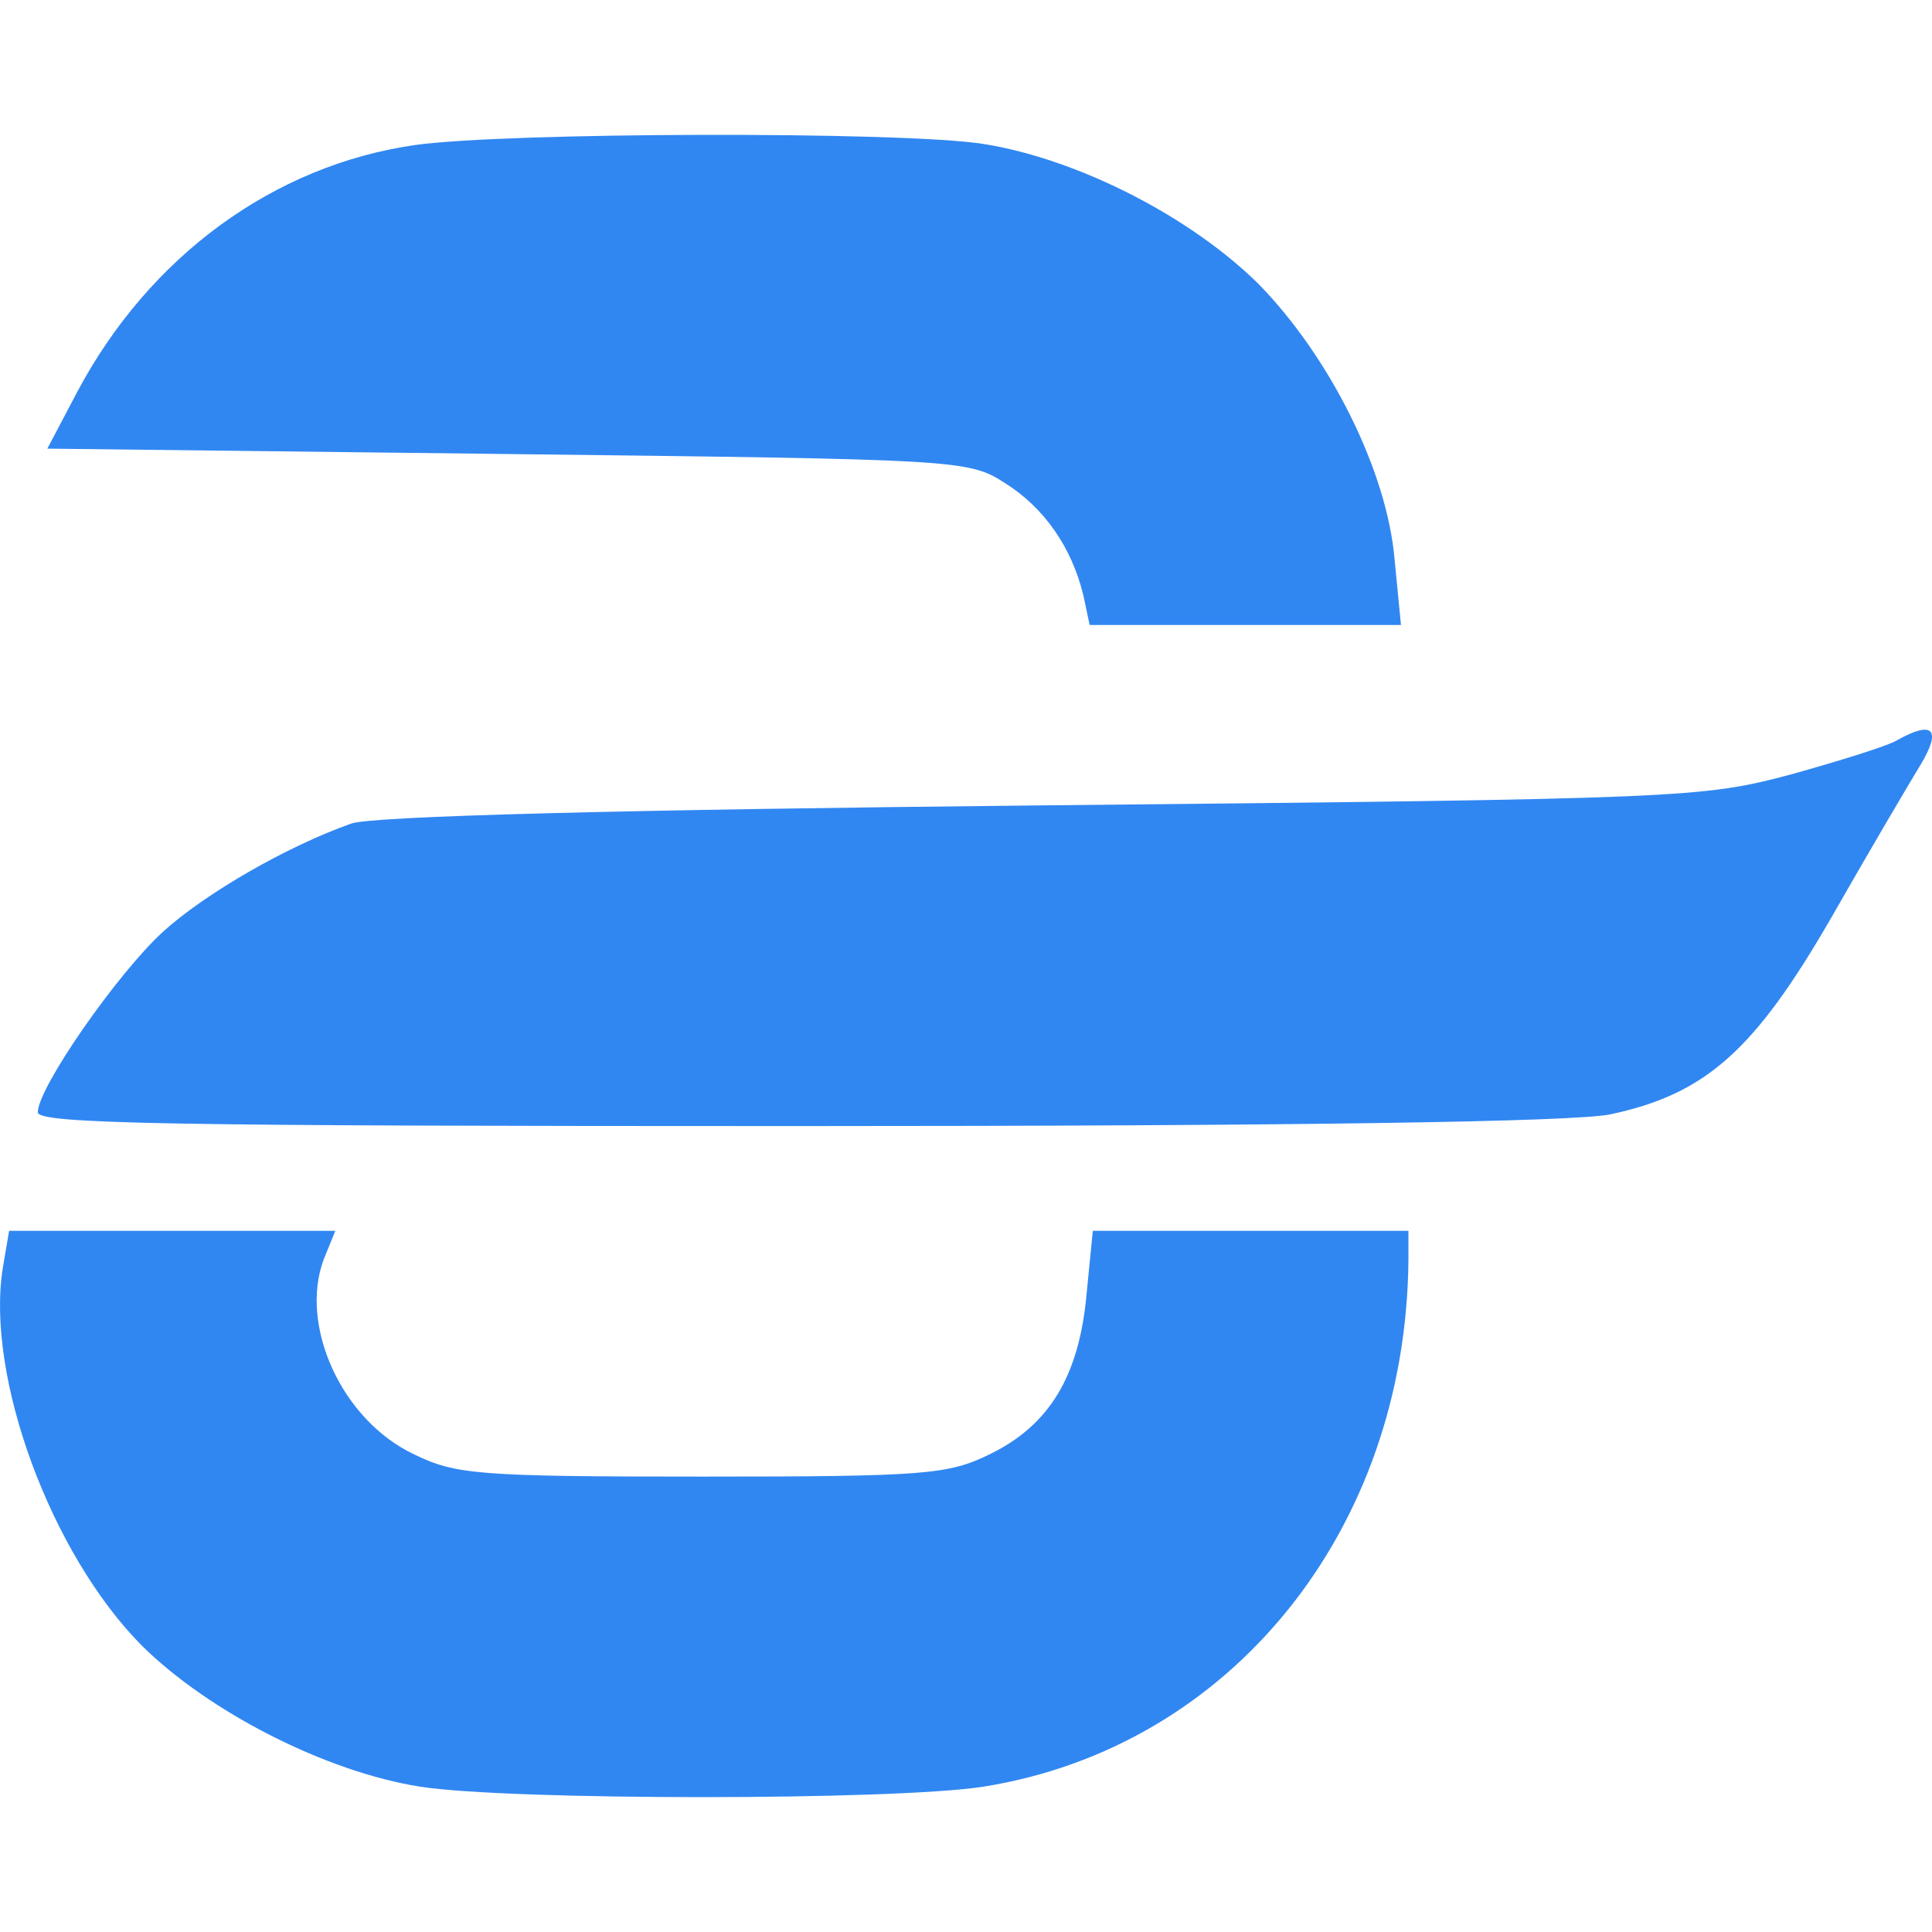 <svg xmlns="http://www.w3.org/2000/svg" width="14" height="14" viewBox="0 0 14 14" fill="none">
    <path d="M3.007 1.051C1.983 1.198 1.082 1.857 0.559 2.841L0.343 3.251L3.677 3.29C6.934 3.329 7.018 3.329 7.28 3.499C7.565 3.677 7.765 3.964 7.85 4.312L7.896 4.529H10.152L10.106 4.057C10.052 3.414 9.636 2.585 9.12 2.058C8.627 1.57 7.811 1.152 7.126 1.043C6.533 0.95 3.661 0.958 3.007 1.051Z" fill="#3187F1"/>
    <path d="M13.747 5.364C13.686 5.403 13.339 5.511 12.977 5.612C12.338 5.782 12.215 5.79 7.55 5.836C4.493 5.867 2.691 5.914 2.545 5.968C2.083 6.131 1.49 6.472 1.182 6.751C0.851 7.053 0.274 7.882 0.274 8.06C0.274 8.145 1.221 8.16 5.779 8.16C9.444 8.16 11.407 8.129 11.669 8.075C12.362 7.928 12.716 7.61 13.27 6.65C13.54 6.177 13.832 5.681 13.917 5.542C14.071 5.286 14.009 5.217 13.747 5.364Z" fill="#3187F1"/>
    <path d="M0.02 9.19C-0.104 9.972 0.366 11.258 1.028 11.925C1.513 12.405 2.36 12.839 3.045 12.947C3.692 13.048 6.479 13.048 7.126 12.947C8.92 12.661 10.19 11.088 10.206 9.128V8.919H7.919L7.873 9.384C7.819 9.972 7.603 10.329 7.172 10.538C6.872 10.685 6.71 10.7 5.086 10.7C3.461 10.7 3.3 10.685 2.999 10.538C2.476 10.29 2.168 9.608 2.345 9.128L2.43 8.919H0.066L0.02 9.19Z" fill="#3187F1"/>
</svg>
